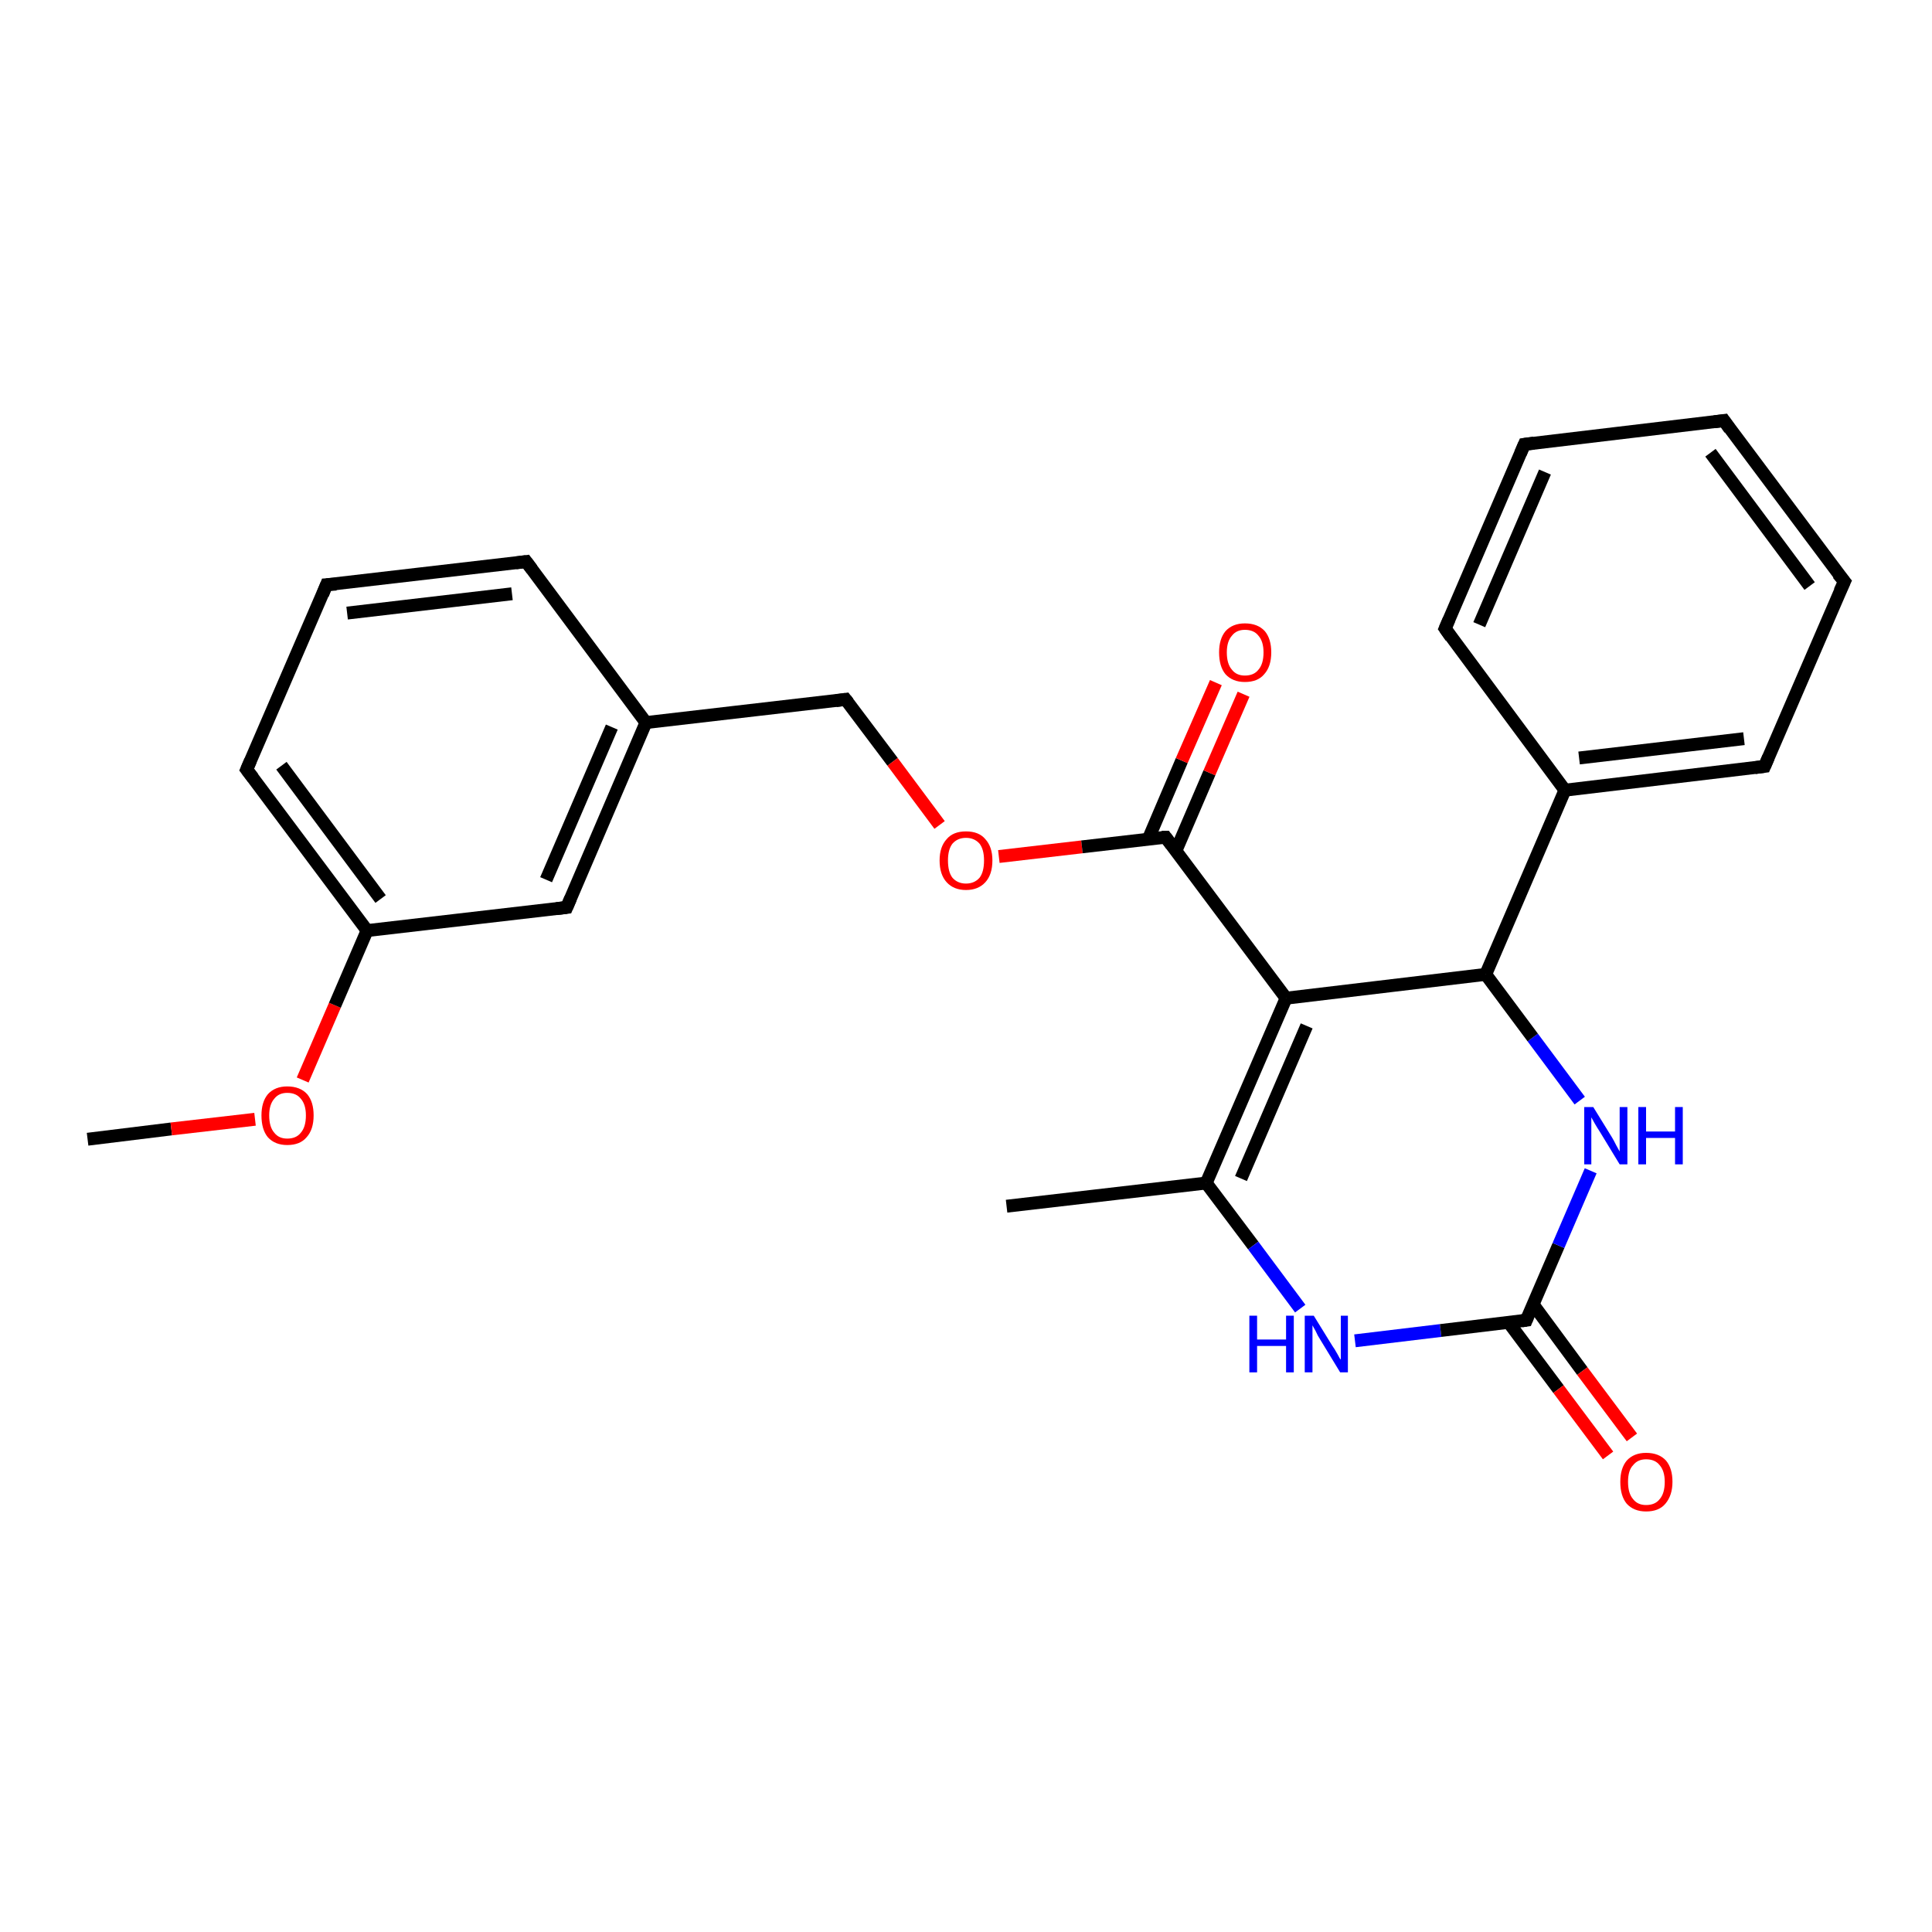 <?xml version='1.0' encoding='iso-8859-1'?>
<svg version='1.1' baseProfile='full'
              xmlns='http://www.w3.org/2000/svg'
                      xmlns:rdkit='http://www.rdkit.org/xml'
                      xmlns:xlink='http://www.w3.org/1999/xlink'
                  xml:space='preserve'
width='300px' height='300px' viewBox='0 0 300 300'>
<!-- END OF HEADER -->
<rect style='opacity:1.0;fill:#FFFFFF;stroke:none' width='300.0' height='300.0' x='0.0' y='0.0'> </rect>
<path class='bond-0 atom-0 atom-1' d='M 13.6,176.9 L 26.6,175.3' style='fill:none;fill-rule:evenodd;stroke:#000000;stroke-width:2.0px;stroke-linecap:butt;stroke-linejoin:miter;stroke-opacity:1' />
<path class='bond-0 atom-0 atom-1' d='M 26.6,175.3 L 39.6,173.8' style='fill:none;fill-rule:evenodd;stroke:#FF0000;stroke-width:2.0px;stroke-linecap:butt;stroke-linejoin:miter;stroke-opacity:1' />
<path class='bond-1 atom-1 atom-2' d='M 47.0,167.7 L 52.0,156.1' style='fill:none;fill-rule:evenodd;stroke:#FF0000;stroke-width:2.0px;stroke-linecap:butt;stroke-linejoin:miter;stroke-opacity:1' />
<path class='bond-1 atom-1 atom-2' d='M 52.0,156.1 L 57.0,144.5' style='fill:none;fill-rule:evenodd;stroke:#000000;stroke-width:2.0px;stroke-linecap:butt;stroke-linejoin:miter;stroke-opacity:1' />
<path class='bond-2 atom-2 atom-3' d='M 57.0,144.5 L 38.3,119.5' style='fill:none;fill-rule:evenodd;stroke:#000000;stroke-width:2.0px;stroke-linecap:butt;stroke-linejoin:miter;stroke-opacity:1' />
<path class='bond-2 atom-2 atom-3' d='M 59.1,139.6 L 43.7,118.9' style='fill:none;fill-rule:evenodd;stroke:#000000;stroke-width:2.0px;stroke-linecap:butt;stroke-linejoin:miter;stroke-opacity:1' />
<path class='bond-3 atom-3 atom-4' d='M 38.3,119.5 L 50.7,90.8' style='fill:none;fill-rule:evenodd;stroke:#000000;stroke-width:2.0px;stroke-linecap:butt;stroke-linejoin:miter;stroke-opacity:1' />
<path class='bond-4 atom-4 atom-5' d='M 50.7,90.8 L 81.7,87.2' style='fill:none;fill-rule:evenodd;stroke:#000000;stroke-width:2.0px;stroke-linecap:butt;stroke-linejoin:miter;stroke-opacity:1' />
<path class='bond-4 atom-4 atom-5' d='M 53.9,95.2 L 79.5,92.2' style='fill:none;fill-rule:evenodd;stroke:#000000;stroke-width:2.0px;stroke-linecap:butt;stroke-linejoin:miter;stroke-opacity:1' />
<path class='bond-5 atom-5 atom-6' d='M 81.7,87.2 L 100.3,112.2' style='fill:none;fill-rule:evenodd;stroke:#000000;stroke-width:2.0px;stroke-linecap:butt;stroke-linejoin:miter;stroke-opacity:1' />
<path class='bond-6 atom-6 atom-7' d='M 100.3,112.2 L 131.3,108.6' style='fill:none;fill-rule:evenodd;stroke:#000000;stroke-width:2.0px;stroke-linecap:butt;stroke-linejoin:miter;stroke-opacity:1' />
<path class='bond-7 atom-7 atom-8' d='M 131.3,108.6 L 138.6,118.3' style='fill:none;fill-rule:evenodd;stroke:#000000;stroke-width:2.0px;stroke-linecap:butt;stroke-linejoin:miter;stroke-opacity:1' />
<path class='bond-7 atom-7 atom-8' d='M 138.6,118.3 L 145.9,128.1' style='fill:none;fill-rule:evenodd;stroke:#FF0000;stroke-width:2.0px;stroke-linecap:butt;stroke-linejoin:miter;stroke-opacity:1' />
<path class='bond-8 atom-8 atom-9' d='M 155.1,133.0 L 168.0,131.5' style='fill:none;fill-rule:evenodd;stroke:#FF0000;stroke-width:2.0px;stroke-linecap:butt;stroke-linejoin:miter;stroke-opacity:1' />
<path class='bond-8 atom-8 atom-9' d='M 168.0,131.5 L 181.0,130.0' style='fill:none;fill-rule:evenodd;stroke:#000000;stroke-width:2.0px;stroke-linecap:butt;stroke-linejoin:miter;stroke-opacity:1' />
<path class='bond-9 atom-9 atom-10' d='M 182.6,132.1 L 187.8,120.0' style='fill:none;fill-rule:evenodd;stroke:#000000;stroke-width:2.0px;stroke-linecap:butt;stroke-linejoin:miter;stroke-opacity:1' />
<path class='bond-9 atom-9 atom-10' d='M 187.8,120.0 L 193.1,107.8' style='fill:none;fill-rule:evenodd;stroke:#FF0000;stroke-width:2.0px;stroke-linecap:butt;stroke-linejoin:miter;stroke-opacity:1' />
<path class='bond-9 atom-9 atom-10' d='M 178.3,130.3 L 183.5,118.1' style='fill:none;fill-rule:evenodd;stroke:#000000;stroke-width:2.0px;stroke-linecap:butt;stroke-linejoin:miter;stroke-opacity:1' />
<path class='bond-9 atom-9 atom-10' d='M 183.5,118.1 L 188.8,106.0' style='fill:none;fill-rule:evenodd;stroke:#FF0000;stroke-width:2.0px;stroke-linecap:butt;stroke-linejoin:miter;stroke-opacity:1' />
<path class='bond-10 atom-9 atom-11' d='M 181.0,130.0 L 199.7,155.0' style='fill:none;fill-rule:evenodd;stroke:#000000;stroke-width:2.0px;stroke-linecap:butt;stroke-linejoin:miter;stroke-opacity:1' />
<path class='bond-11 atom-11 atom-12' d='M 199.7,155.0 L 187.3,183.7' style='fill:none;fill-rule:evenodd;stroke:#000000;stroke-width:2.0px;stroke-linecap:butt;stroke-linejoin:miter;stroke-opacity:1' />
<path class='bond-11 atom-11 atom-12' d='M 202.9,159.3 L 192.7,183.0' style='fill:none;fill-rule:evenodd;stroke:#000000;stroke-width:2.0px;stroke-linecap:butt;stroke-linejoin:miter;stroke-opacity:1' />
<path class='bond-12 atom-12 atom-13' d='M 187.3,183.7 L 156.3,187.3' style='fill:none;fill-rule:evenodd;stroke:#000000;stroke-width:2.0px;stroke-linecap:butt;stroke-linejoin:miter;stroke-opacity:1' />
<path class='bond-13 atom-12 atom-14' d='M 187.3,183.7 L 194.6,193.4' style='fill:none;fill-rule:evenodd;stroke:#000000;stroke-width:2.0px;stroke-linecap:butt;stroke-linejoin:miter;stroke-opacity:1' />
<path class='bond-13 atom-12 atom-14' d='M 194.6,193.4 L 201.9,203.2' style='fill:none;fill-rule:evenodd;stroke:#0000FF;stroke-width:2.0px;stroke-linecap:butt;stroke-linejoin:miter;stroke-opacity:1' />
<path class='bond-14 atom-14 atom-15' d='M 210.4,208.2 L 223.7,206.6' style='fill:none;fill-rule:evenodd;stroke:#0000FF;stroke-width:2.0px;stroke-linecap:butt;stroke-linejoin:miter;stroke-opacity:1' />
<path class='bond-14 atom-14 atom-15' d='M 223.7,206.6 L 237.0,205.0' style='fill:none;fill-rule:evenodd;stroke:#000000;stroke-width:2.0px;stroke-linecap:butt;stroke-linejoin:miter;stroke-opacity:1' />
<path class='bond-15 atom-15 atom-16' d='M 234.3,205.4 L 242.0,215.7' style='fill:none;fill-rule:evenodd;stroke:#000000;stroke-width:2.0px;stroke-linecap:butt;stroke-linejoin:miter;stroke-opacity:1' />
<path class='bond-15 atom-15 atom-16' d='M 242.0,215.7 L 249.7,226.0' style='fill:none;fill-rule:evenodd;stroke:#FF0000;stroke-width:2.0px;stroke-linecap:butt;stroke-linejoin:miter;stroke-opacity:1' />
<path class='bond-15 atom-15 atom-16' d='M 238.1,202.6 L 245.7,212.9' style='fill:none;fill-rule:evenodd;stroke:#000000;stroke-width:2.0px;stroke-linecap:butt;stroke-linejoin:miter;stroke-opacity:1' />
<path class='bond-15 atom-15 atom-16' d='M 245.7,212.9 L 253.4,223.2' style='fill:none;fill-rule:evenodd;stroke:#FF0000;stroke-width:2.0px;stroke-linecap:butt;stroke-linejoin:miter;stroke-opacity:1' />
<path class='bond-16 atom-15 atom-17' d='M 237.0,205.0 L 242.0,193.4' style='fill:none;fill-rule:evenodd;stroke:#000000;stroke-width:2.0px;stroke-linecap:butt;stroke-linejoin:miter;stroke-opacity:1' />
<path class='bond-16 atom-15 atom-17' d='M 242.0,193.4 L 247.0,181.8' style='fill:none;fill-rule:evenodd;stroke:#0000FF;stroke-width:2.0px;stroke-linecap:butt;stroke-linejoin:miter;stroke-opacity:1' />
<path class='bond-17 atom-17 atom-18' d='M 245.3,170.9 L 238.0,161.1' style='fill:none;fill-rule:evenodd;stroke:#0000FF;stroke-width:2.0px;stroke-linecap:butt;stroke-linejoin:miter;stroke-opacity:1' />
<path class='bond-17 atom-17 atom-18' d='M 238.0,161.1 L 230.7,151.3' style='fill:none;fill-rule:evenodd;stroke:#000000;stroke-width:2.0px;stroke-linecap:butt;stroke-linejoin:miter;stroke-opacity:1' />
<path class='bond-18 atom-18 atom-19' d='M 230.7,151.3 L 243.0,122.7' style='fill:none;fill-rule:evenodd;stroke:#000000;stroke-width:2.0px;stroke-linecap:butt;stroke-linejoin:miter;stroke-opacity:1' />
<path class='bond-19 atom-19 atom-20' d='M 243.0,122.7 L 274.0,119.0' style='fill:none;fill-rule:evenodd;stroke:#000000;stroke-width:2.0px;stroke-linecap:butt;stroke-linejoin:miter;stroke-opacity:1' />
<path class='bond-19 atom-19 atom-20' d='M 245.2,117.7 L 270.8,114.7' style='fill:none;fill-rule:evenodd;stroke:#000000;stroke-width:2.0px;stroke-linecap:butt;stroke-linejoin:miter;stroke-opacity:1' />
<path class='bond-20 atom-20 atom-21' d='M 274.0,119.0 L 286.4,90.3' style='fill:none;fill-rule:evenodd;stroke:#000000;stroke-width:2.0px;stroke-linecap:butt;stroke-linejoin:miter;stroke-opacity:1' />
<path class='bond-21 atom-21 atom-22' d='M 286.4,90.3 L 267.7,65.3' style='fill:none;fill-rule:evenodd;stroke:#000000;stroke-width:2.0px;stroke-linecap:butt;stroke-linejoin:miter;stroke-opacity:1' />
<path class='bond-21 atom-21 atom-22' d='M 281.0,91.0 L 265.6,70.3' style='fill:none;fill-rule:evenodd;stroke:#000000;stroke-width:2.0px;stroke-linecap:butt;stroke-linejoin:miter;stroke-opacity:1' />
<path class='bond-22 atom-22 atom-23' d='M 267.7,65.3 L 236.7,69.0' style='fill:none;fill-rule:evenodd;stroke:#000000;stroke-width:2.0px;stroke-linecap:butt;stroke-linejoin:miter;stroke-opacity:1' />
<path class='bond-23 atom-23 atom-24' d='M 236.7,69.0 L 224.4,97.6' style='fill:none;fill-rule:evenodd;stroke:#000000;stroke-width:2.0px;stroke-linecap:butt;stroke-linejoin:miter;stroke-opacity:1' />
<path class='bond-23 atom-23 atom-24' d='M 239.9,73.3 L 229.7,97.0' style='fill:none;fill-rule:evenodd;stroke:#000000;stroke-width:2.0px;stroke-linecap:butt;stroke-linejoin:miter;stroke-opacity:1' />
<path class='bond-24 atom-6 atom-25' d='M 100.3,112.2 L 88.0,140.9' style='fill:none;fill-rule:evenodd;stroke:#000000;stroke-width:2.0px;stroke-linecap:butt;stroke-linejoin:miter;stroke-opacity:1' />
<path class='bond-24 atom-6 atom-25' d='M 95.0,112.9 L 84.8,136.6' style='fill:none;fill-rule:evenodd;stroke:#000000;stroke-width:2.0px;stroke-linecap:butt;stroke-linejoin:miter;stroke-opacity:1' />
<path class='bond-25 atom-25 atom-2' d='M 88.0,140.9 L 57.0,144.5' style='fill:none;fill-rule:evenodd;stroke:#000000;stroke-width:2.0px;stroke-linecap:butt;stroke-linejoin:miter;stroke-opacity:1' />
<path class='bond-26 atom-18 atom-11' d='M 230.7,151.3 L 199.7,155.0' style='fill:none;fill-rule:evenodd;stroke:#000000;stroke-width:2.0px;stroke-linecap:butt;stroke-linejoin:miter;stroke-opacity:1' />
<path class='bond-27 atom-24 atom-19' d='M 224.4,97.6 L 243.0,122.7' style='fill:none;fill-rule:evenodd;stroke:#000000;stroke-width:2.0px;stroke-linecap:butt;stroke-linejoin:miter;stroke-opacity:1' />
<path d='M 39.3,120.8 L 38.3,119.5 L 38.9,118.1' style='fill:none;stroke:#000000;stroke-width:2.0px;stroke-linecap:butt;stroke-linejoin:miter;stroke-opacity:1;' />
<path d='M 50.1,92.3 L 50.7,90.8 L 52.2,90.7' style='fill:none;stroke:#000000;stroke-width:2.0px;stroke-linecap:butt;stroke-linejoin:miter;stroke-opacity:1;' />
<path d='M 80.1,87.4 L 81.7,87.2 L 82.6,88.4' style='fill:none;stroke:#000000;stroke-width:2.0px;stroke-linecap:butt;stroke-linejoin:miter;stroke-opacity:1;' />
<path d='M 129.8,108.8 L 131.3,108.6 L 131.7,109.1' style='fill:none;stroke:#000000;stroke-width:2.0px;stroke-linecap:butt;stroke-linejoin:miter;stroke-opacity:1;' />
<path d='M 180.4,130.0 L 181.0,130.0 L 181.9,131.2' style='fill:none;stroke:#000000;stroke-width:2.0px;stroke-linecap:butt;stroke-linejoin:miter;stroke-opacity:1;' />
<path d='M 236.3,205.1 L 237.0,205.0 L 237.2,204.5' style='fill:none;stroke:#000000;stroke-width:2.0px;stroke-linecap:butt;stroke-linejoin:miter;stroke-opacity:1;' />
<path d='M 272.5,119.2 L 274.0,119.0 L 274.6,117.6' style='fill:none;stroke:#000000;stroke-width:2.0px;stroke-linecap:butt;stroke-linejoin:miter;stroke-opacity:1;' />
<path d='M 285.7,91.8 L 286.4,90.3 L 285.4,89.1' style='fill:none;stroke:#000000;stroke-width:2.0px;stroke-linecap:butt;stroke-linejoin:miter;stroke-opacity:1;' />
<path d='M 268.6,66.6 L 267.7,65.3 L 266.2,65.5' style='fill:none;stroke:#000000;stroke-width:2.0px;stroke-linecap:butt;stroke-linejoin:miter;stroke-opacity:1;' />
<path d='M 238.2,68.8 L 236.7,69.0 L 236.1,70.4' style='fill:none;stroke:#000000;stroke-width:2.0px;stroke-linecap:butt;stroke-linejoin:miter;stroke-opacity:1;' />
<path d='M 225.0,96.2 L 224.4,97.6 L 225.3,98.9' style='fill:none;stroke:#000000;stroke-width:2.0px;stroke-linecap:butt;stroke-linejoin:miter;stroke-opacity:1;' />
<path d='M 88.6,139.5 L 88.0,140.9 L 86.4,141.1' style='fill:none;stroke:#000000;stroke-width:2.0px;stroke-linecap:butt;stroke-linejoin:miter;stroke-opacity:1;' />
<path class='atom-1' d='M 40.6 173.2
Q 40.6 171.1, 41.6 169.9
Q 42.7 168.7, 44.6 168.7
Q 46.6 168.7, 47.7 169.9
Q 48.7 171.1, 48.7 173.2
Q 48.7 175.4, 47.6 176.6
Q 46.6 177.8, 44.6 177.8
Q 42.7 177.8, 41.6 176.6
Q 40.6 175.4, 40.6 173.2
M 44.6 176.8
Q 46.0 176.8, 46.7 175.9
Q 47.5 175.0, 47.5 173.2
Q 47.5 171.5, 46.7 170.6
Q 46.0 169.7, 44.6 169.7
Q 43.3 169.7, 42.6 170.6
Q 41.8 171.5, 41.8 173.2
Q 41.8 175.0, 42.6 175.9
Q 43.3 176.8, 44.6 176.8
' fill='#FF0000'/>
<path class='atom-8' d='M 145.9 133.6
Q 145.9 131.5, 147.0 130.3
Q 148.0 129.1, 150.0 129.1
Q 152.0 129.1, 153.0 130.3
Q 154.1 131.5, 154.1 133.6
Q 154.1 135.8, 153.0 137.0
Q 151.9 138.2, 150.0 138.2
Q 148.1 138.2, 147.0 137.0
Q 145.9 135.8, 145.9 133.6
M 150.0 137.2
Q 151.3 137.2, 152.1 136.3
Q 152.8 135.4, 152.8 133.6
Q 152.8 131.9, 152.1 131.0
Q 151.3 130.1, 150.0 130.1
Q 148.7 130.1, 147.9 131.0
Q 147.2 131.9, 147.2 133.6
Q 147.2 135.4, 147.9 136.3
Q 148.7 137.2, 150.0 137.2
' fill='#FF0000'/>
<path class='atom-10' d='M 189.3 101.3
Q 189.3 99.2, 190.3 98.0
Q 191.4 96.8, 193.3 96.8
Q 195.3 96.8, 196.4 98.0
Q 197.4 99.2, 197.4 101.3
Q 197.4 103.5, 196.3 104.7
Q 195.3 105.9, 193.3 105.9
Q 191.4 105.9, 190.3 104.7
Q 189.3 103.5, 189.3 101.3
M 193.3 104.9
Q 194.7 104.9, 195.4 104.0
Q 196.2 103.1, 196.2 101.3
Q 196.2 99.6, 195.4 98.7
Q 194.7 97.8, 193.3 97.8
Q 192.0 97.8, 191.3 98.7
Q 190.5 99.6, 190.5 101.3
Q 190.5 103.1, 191.3 104.0
Q 192.0 104.9, 193.3 104.9
' fill='#FF0000'/>
<path class='atom-14' d='M 194.0 204.3
L 195.2 204.3
L 195.2 208.0
L 199.7 208.0
L 199.7 204.3
L 200.9 204.3
L 200.9 213.1
L 199.7 213.1
L 199.7 209.0
L 195.2 209.0
L 195.2 213.1
L 194.0 213.1
L 194.0 204.3
' fill='#0000FF'/>
<path class='atom-14' d='M 204.0 204.3
L 206.9 209.0
Q 207.2 209.4, 207.7 210.3
Q 208.1 211.1, 208.2 211.1
L 208.2 204.3
L 209.3 204.3
L 209.3 213.1
L 208.1 213.1
L 205.0 208.0
Q 204.6 207.4, 204.3 206.7
Q 203.9 206.0, 203.8 205.8
L 203.8 213.1
L 202.6 213.1
L 202.6 204.3
L 204.0 204.3
' fill='#0000FF'/>
<path class='atom-16' d='M 251.6 230.1
Q 251.6 228.0, 252.6 226.8
Q 253.7 225.6, 255.6 225.6
Q 257.6 225.6, 258.7 226.8
Q 259.7 228.0, 259.7 230.1
Q 259.7 232.2, 258.6 233.5
Q 257.6 234.7, 255.6 234.7
Q 253.7 234.7, 252.6 233.5
Q 251.6 232.3, 251.6 230.1
M 255.6 233.7
Q 257.0 233.7, 257.7 232.8
Q 258.5 231.9, 258.5 230.1
Q 258.5 228.4, 257.7 227.5
Q 257.0 226.6, 255.6 226.6
Q 254.3 226.6, 253.6 227.5
Q 252.8 228.3, 252.8 230.1
Q 252.8 231.9, 253.6 232.8
Q 254.3 233.7, 255.6 233.7
' fill='#FF0000'/>
<path class='atom-17' d='M 247.4 171.9
L 250.3 176.6
Q 250.6 177.1, 251.0 177.9
Q 251.5 178.8, 251.5 178.8
L 251.5 171.9
L 252.7 171.9
L 252.7 180.8
L 251.5 180.8
L 248.4 175.7
Q 248.0 175.1, 247.6 174.4
Q 247.2 173.7, 247.1 173.5
L 247.1 180.8
L 246.0 180.8
L 246.0 171.9
L 247.4 171.9
' fill='#0000FF'/>
<path class='atom-17' d='M 254.4 171.9
L 255.6 171.9
L 255.6 175.7
L 260.1 175.7
L 260.1 171.9
L 261.3 171.9
L 261.3 180.8
L 260.1 180.8
L 260.1 176.7
L 255.6 176.7
L 255.6 180.8
L 254.4 180.8
L 254.4 171.9
' fill='#0000FF'/>
</svg>
